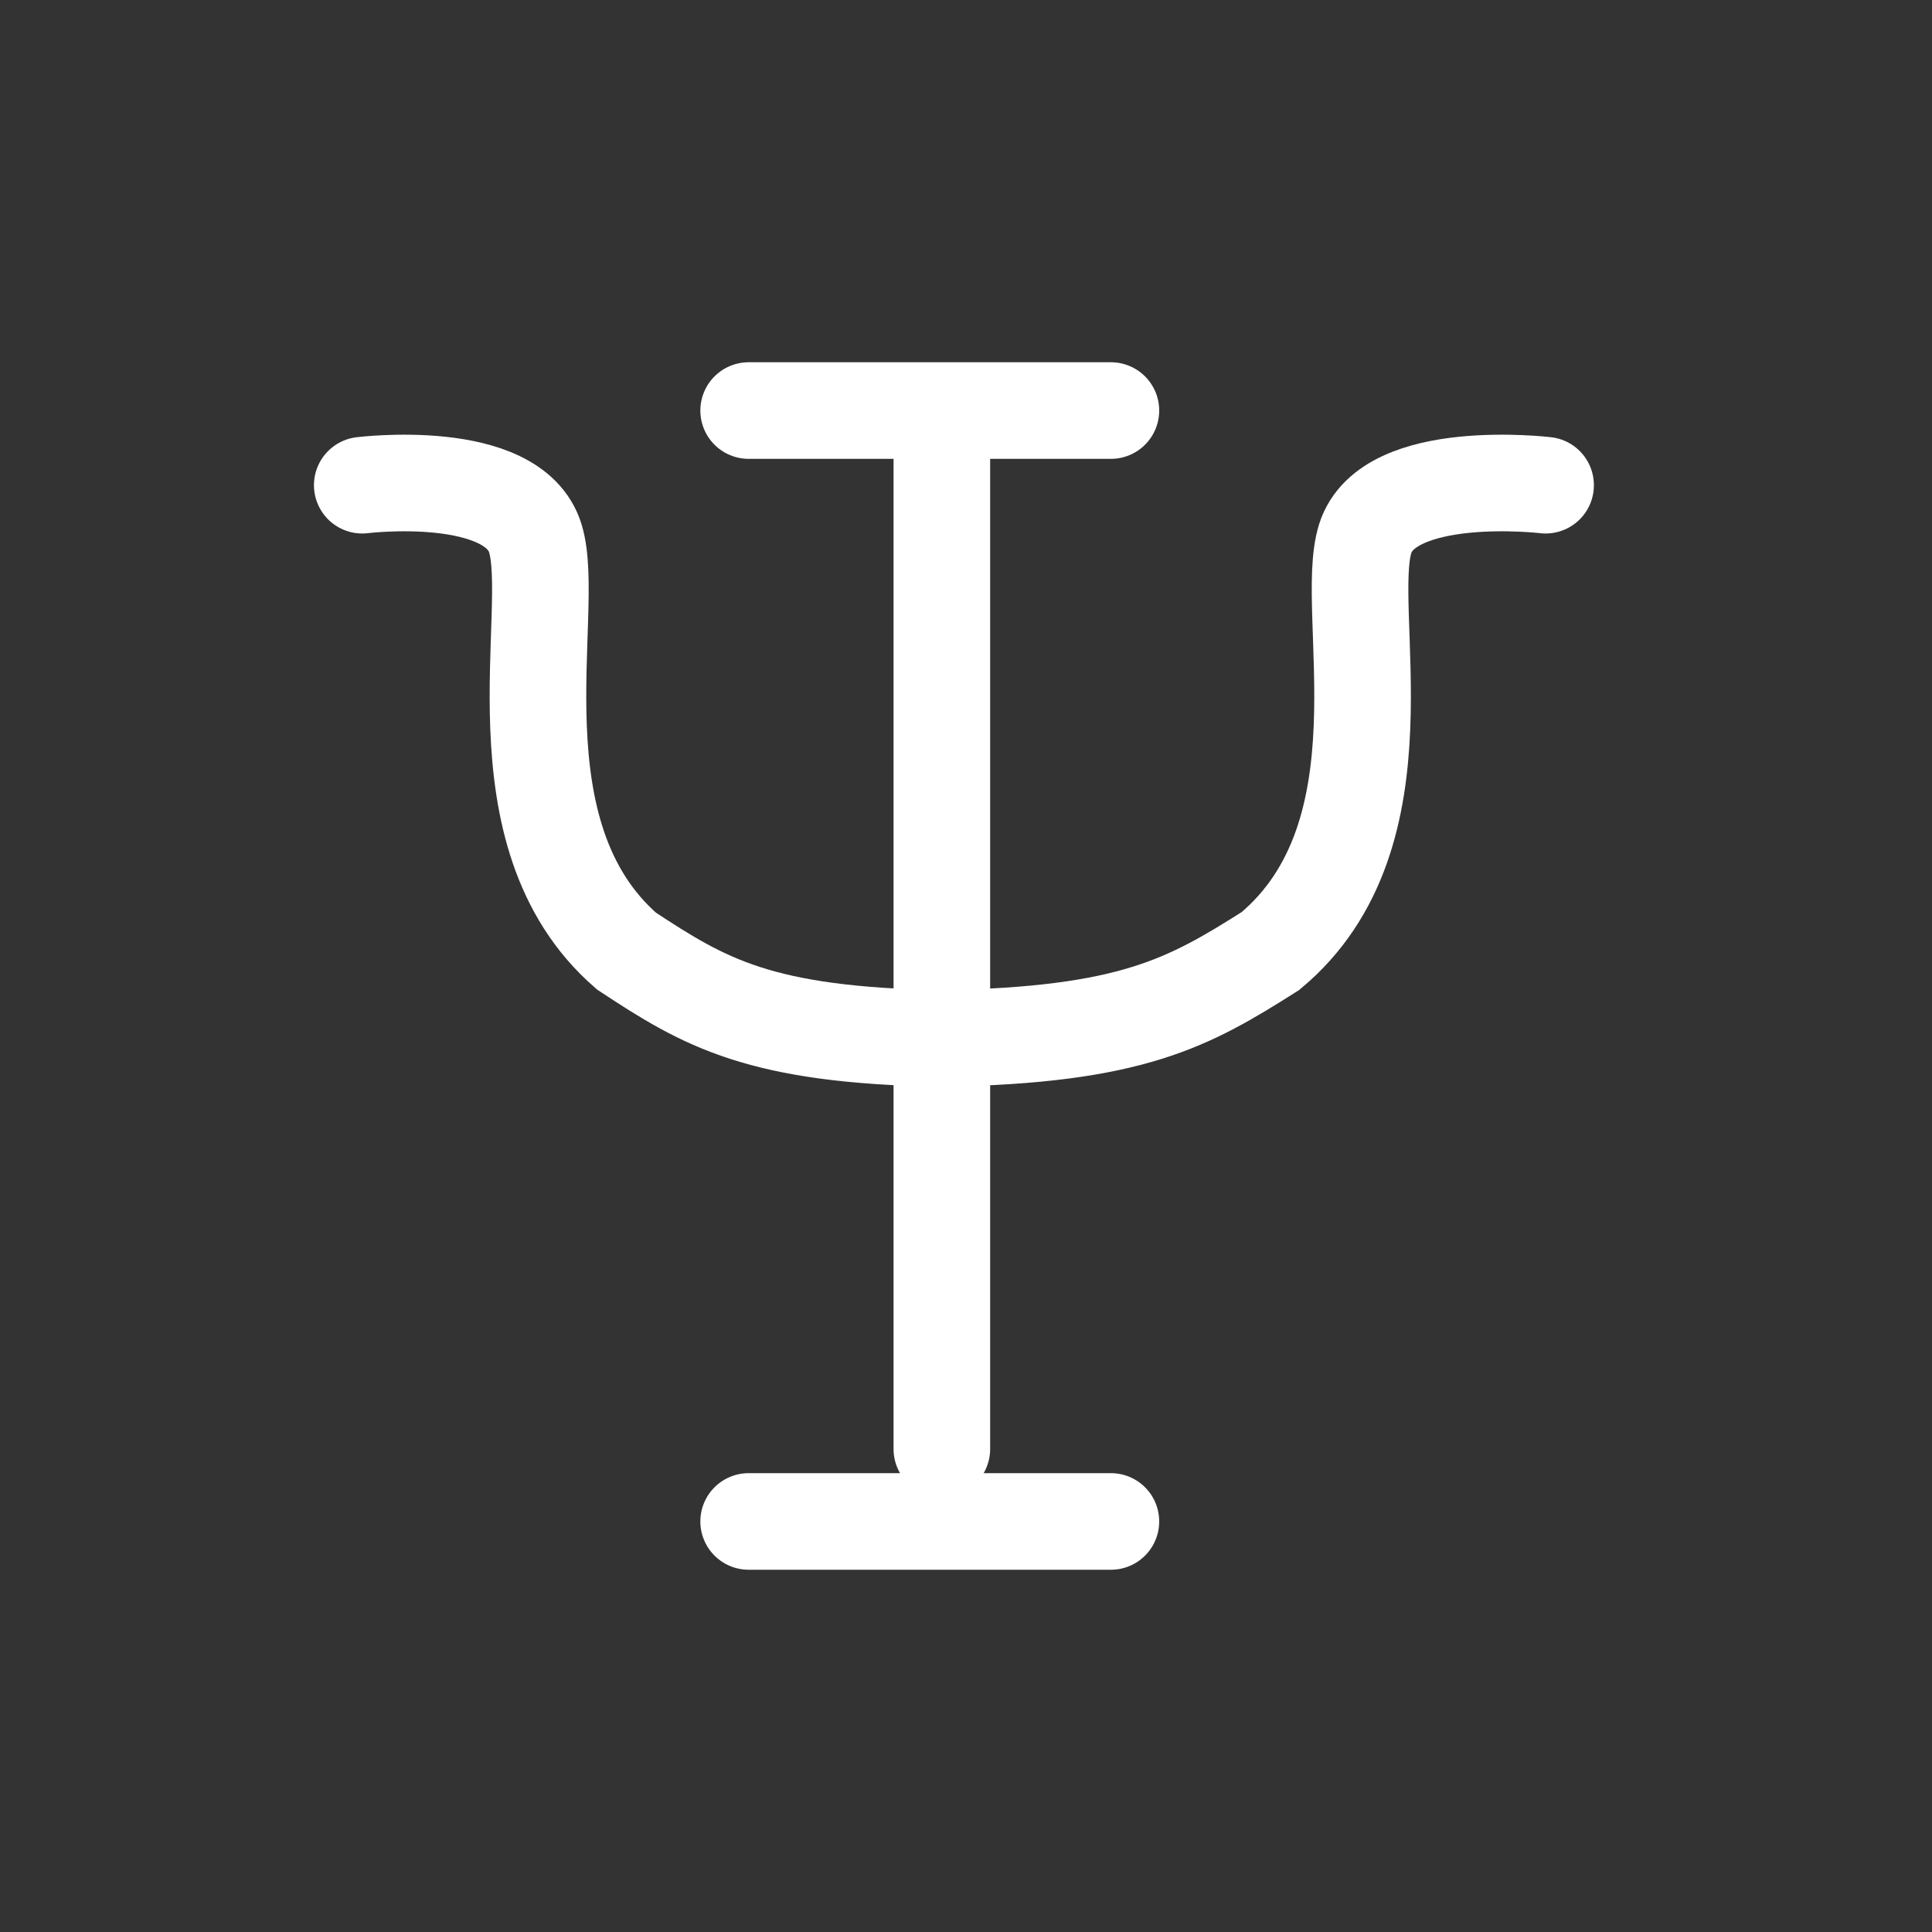 <?xml version="1.0" encoding="UTF-8"?> <svg xmlns="http://www.w3.org/2000/svg" width="80" height="80" viewBox="0 0 80 80" fill="none"><rect x="0" y="0" width="80" height="80" fill="#333333" stroke="none"/><path d="M39 60V19" stroke="white" stroke-width="4" stroke-miterlimit="10" stroke-linecap="round"></path><path d="M15 20.091C15 20.091 21.262 19.313 22.169 22.297C23.077 25.28 20.355 34.529 25.939 39.381C29.185 41.521 31.447 42.87 39 43" stroke="white" stroke-width="4" stroke-miterlimit="10" stroke-linecap="round"></path><path d="M64 20.091C64 20.091 57.477 19.313 56.532 22.297C55.587 25.28 58.422 34.529 52.605 39.381C49.224 41.521 46.867 42.87 39 43" stroke="white" stroke-width="4" stroke-miterlimit="10" stroke-linecap="round"></path><path d="M31 17H46" stroke="white" stroke-width="4" stroke-miterlimit="10" stroke-linecap="round"></path><path d="M31 63H46" stroke="white" stroke-width="4" stroke-miterlimit="10" stroke-linecap="round"></path></svg> 